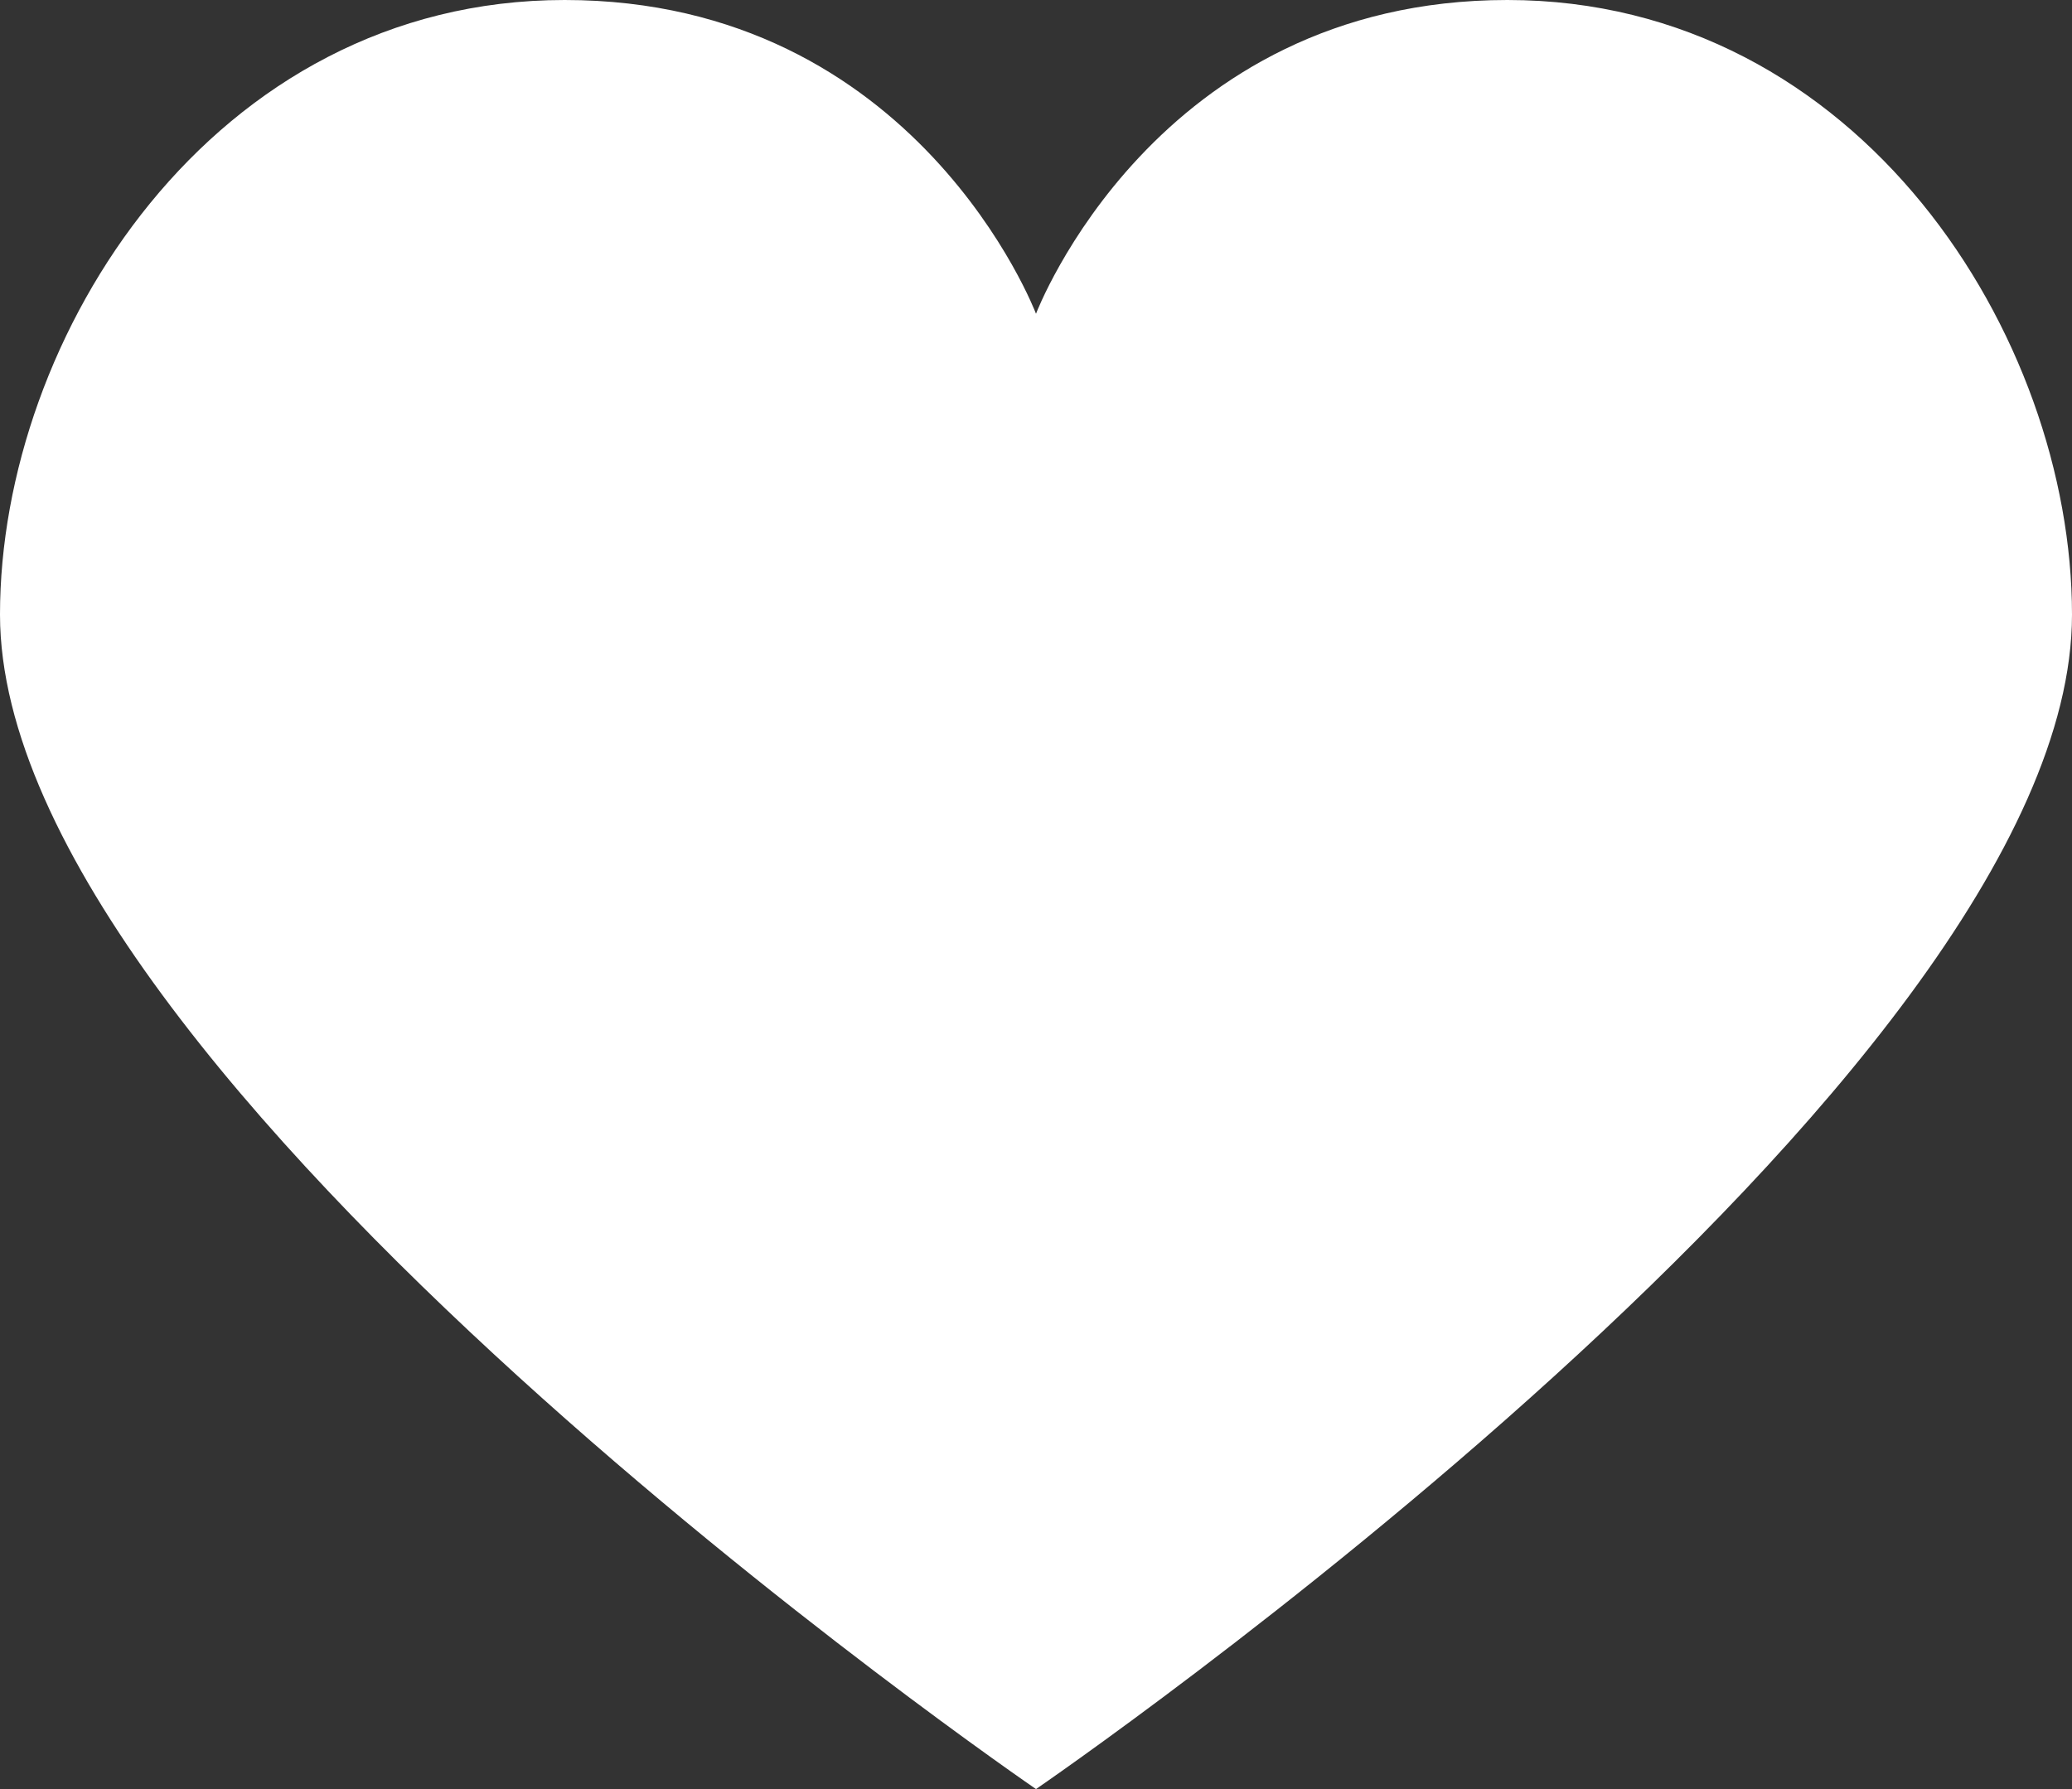 <svg width="22" height="19" viewBox="0 0 22 19" fill="none" xmlns="http://www.w3.org/2000/svg">
<rect x="0" y="0" width="22" height="19" fill="#333333" stroke="none"/>
<path d="M16.005 0C12.262 0 11 3.332 11 3.332C11 3.332 9.74 0 5.995 0C2.254 0 0 3.578 0 6.526C0 11.468 11 19 11 19C11 19 22 11.47 22 6.527C22 3.578 19.747 0 16.005 0Z" fill="white"/>
</svg>
